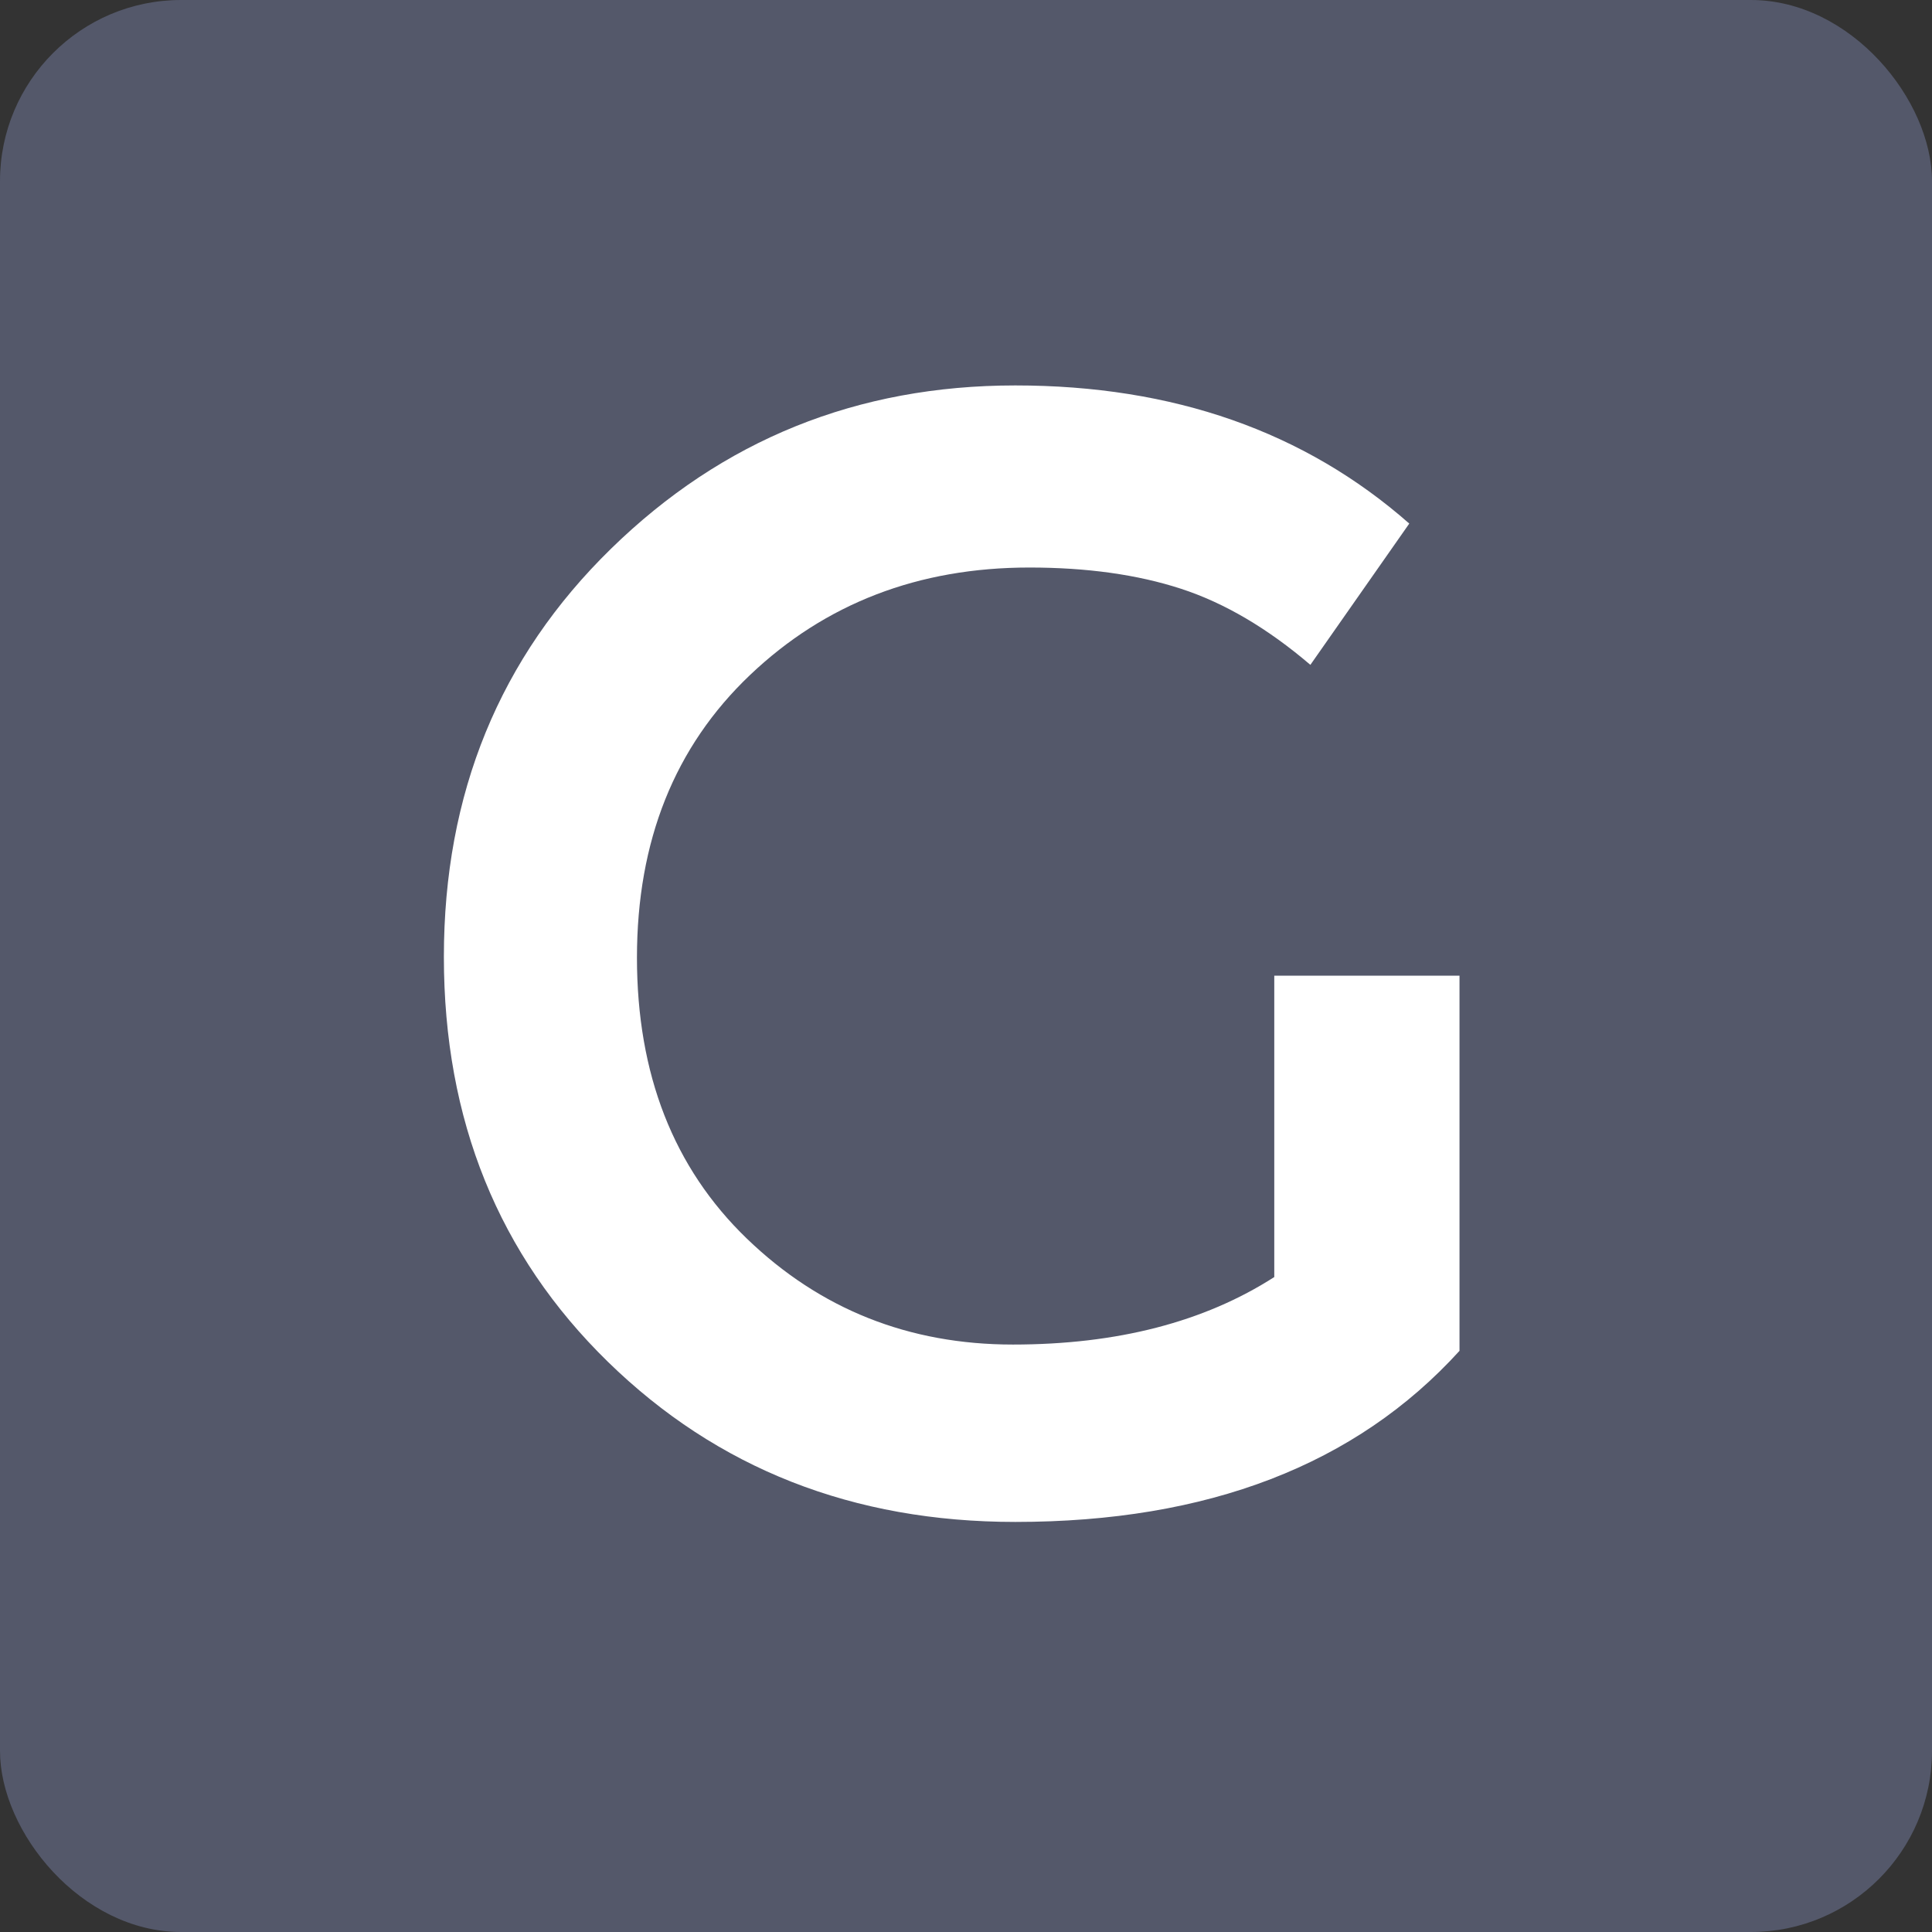 <?xml version="1.0" encoding="UTF-8" standalone="no"?>
<svg width="32px" height="32px" viewBox="0 0 32 32" version="1.1" xmlns="http://www.w3.org/2000/svg" xmlns:xlink="http://www.w3.org/1999/xlink">
    <rect x="0" y="0" width="32" height="32" fill="#333333" stroke="none"/>
    <!-- Generator: Sketch 43.2 (39069) - http://www.bohemiancoding.com/sketch -->
    <title>Gutenberg</title>
    <desc>Created with Sketch.</desc>
    <defs></defs>
    <g id="Page-1" stroke="none" stroke-width="1" fill="none" fill-rule="evenodd">
        <g id="Gutenberg">
            <rect id="Rectangle" fill="#54586A" x="0" y="0" width="32" height="32" rx="3"></rect>
            <path d="M21.106,16.16 L24.174,16.16 L24.174,22.374 C22.458,24.263 20.005,25.208 16.816,25.208 C14.129,25.208 11.88,24.324 10.069,22.556 C8.258,20.788 7.352,18.552 7.352,15.848 C7.352,13.144 8.275,10.891 10.121,9.088 C11.967,7.285 14.199,6.384 16.816,6.384 C19.433,6.384 21.609,7.147 23.342,8.672 L21.704,11.012 C20.993,10.405 20.278,9.985 19.559,9.751 C18.84,9.517 18.003,9.4 17.05,9.4 C15.213,9.4 13.67,9.994 12.422,11.181 C11.174,12.368 10.55,13.928 10.55,15.861 C10.55,17.794 11.157,19.345 12.37,20.515 C13.583,21.685 15.052,22.27 16.777,22.27 C18.502,22.27 19.945,21.897 21.106,21.152 L21.106,16.16 Z" id="G" fill="#FFFFFF"></path>
        </g>
    </g>
</svg>